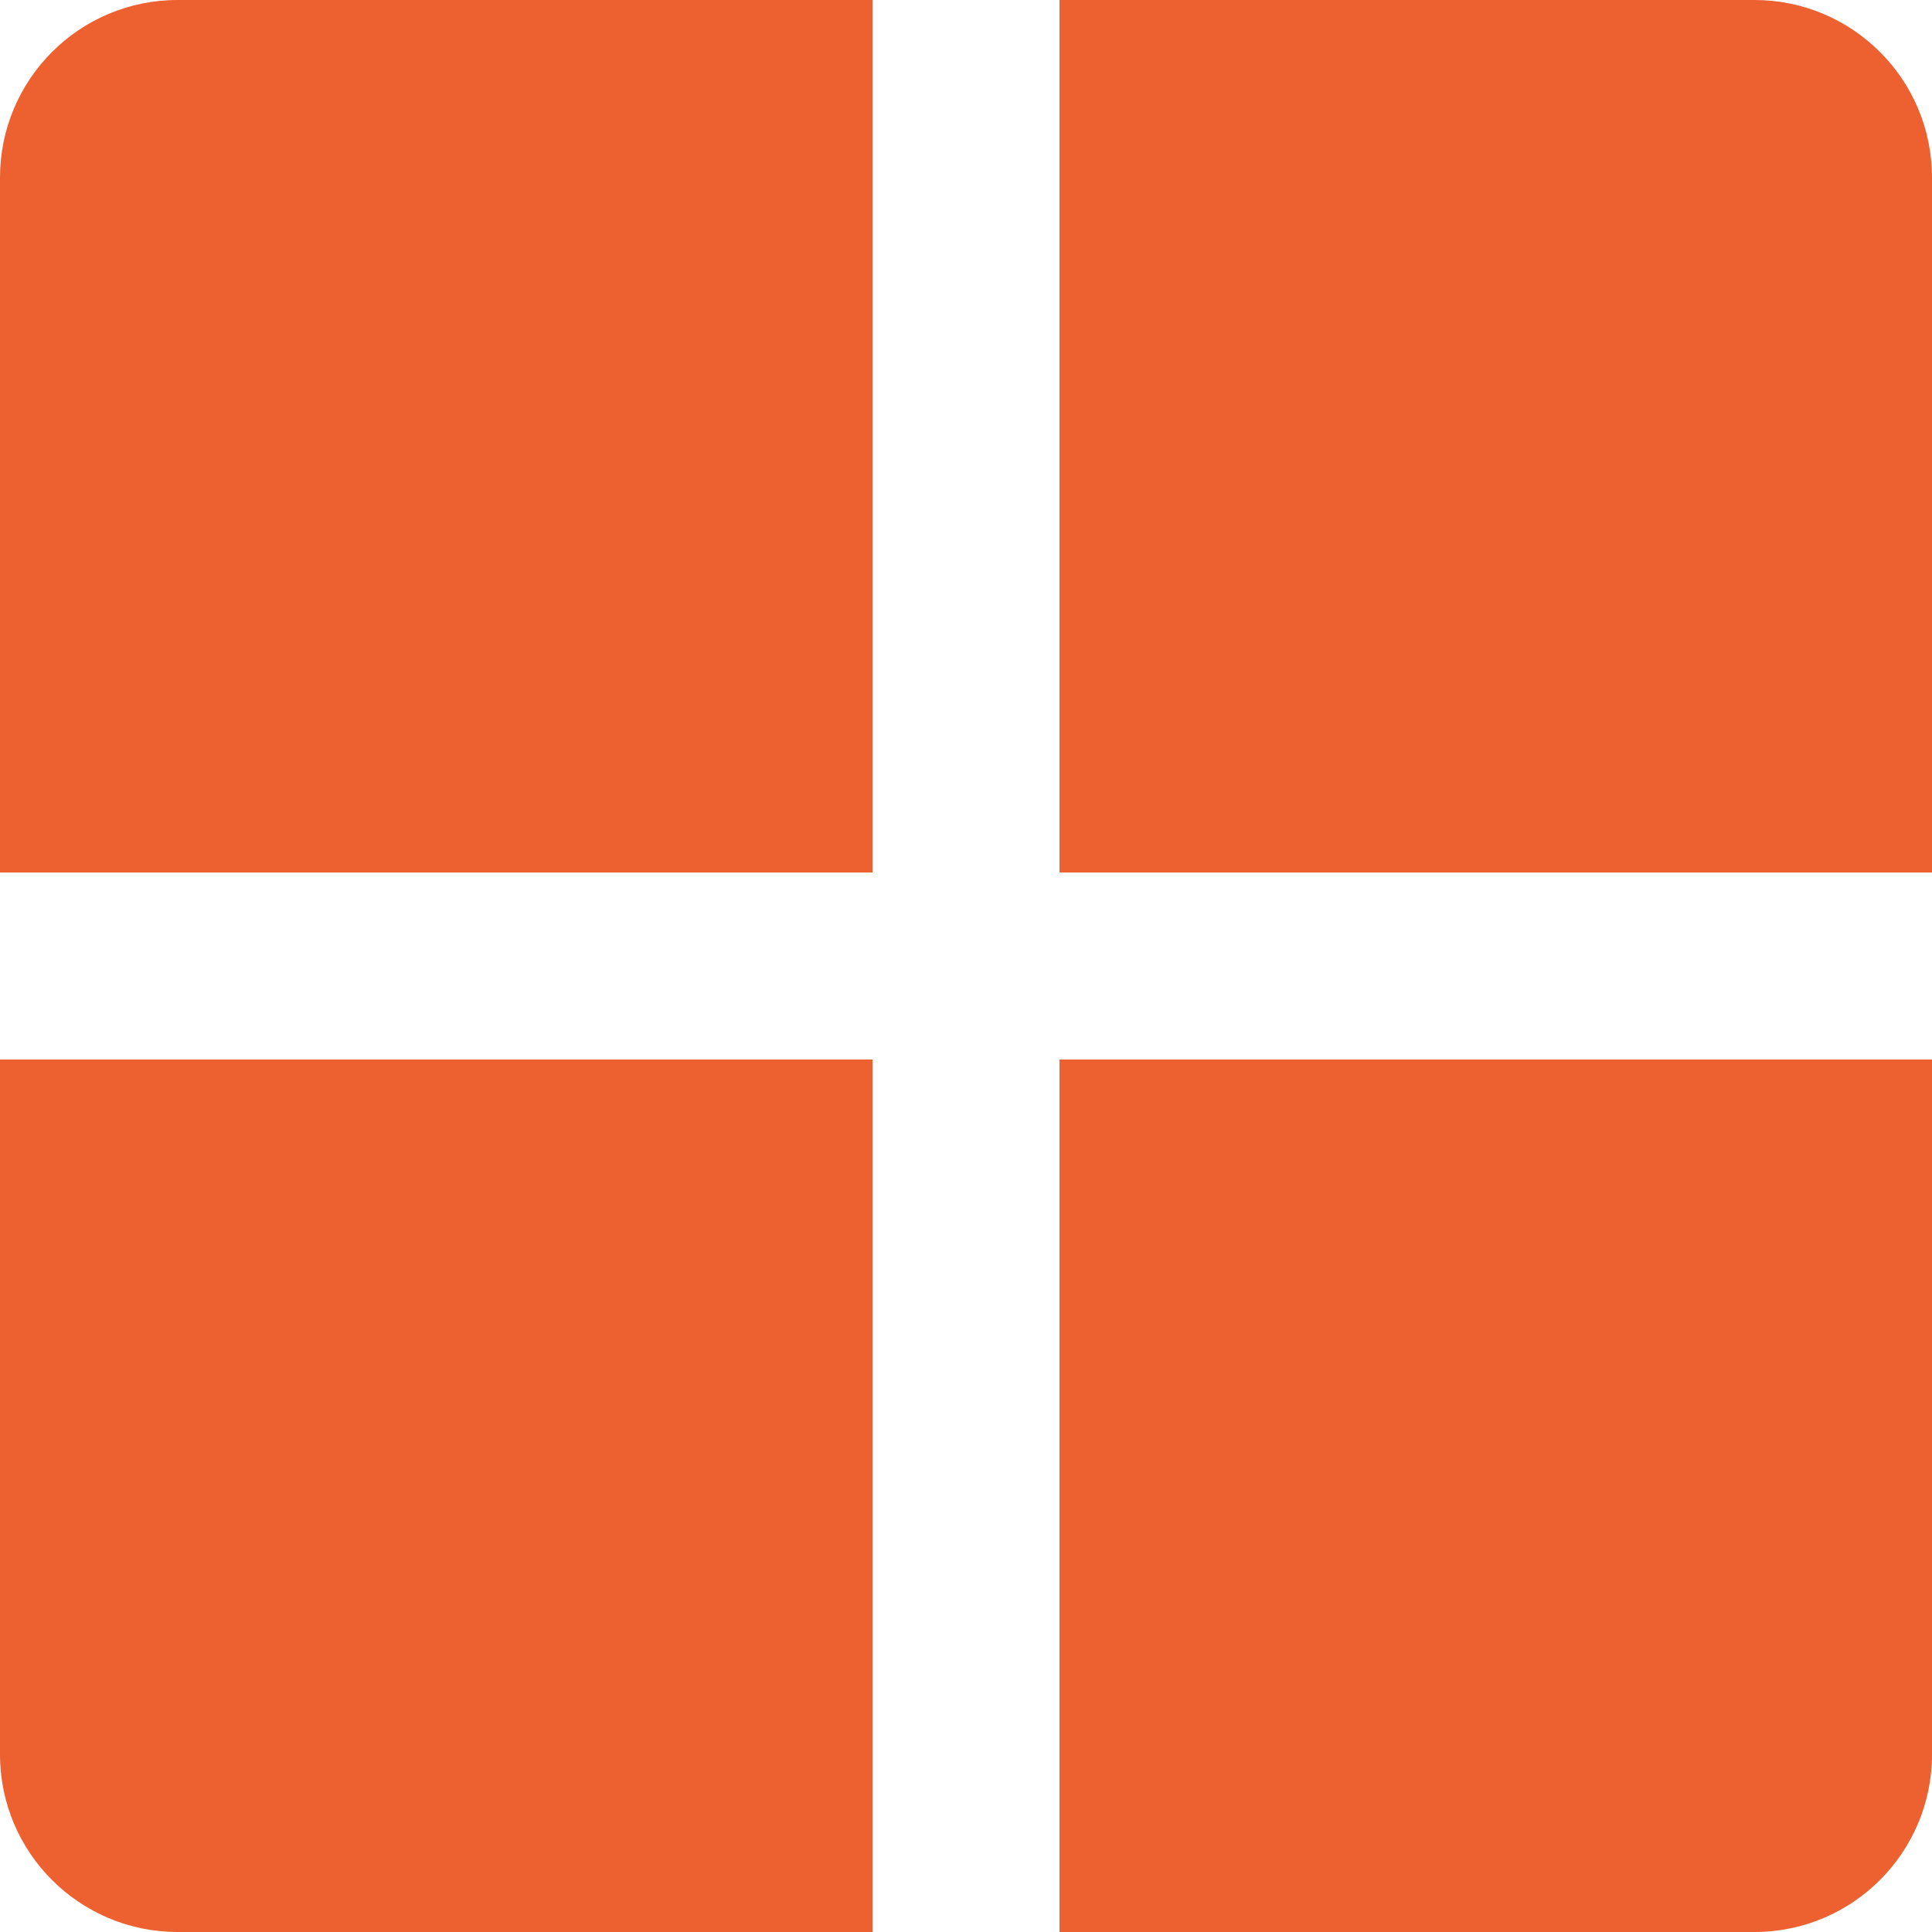 <svg width="31" height="31" viewBox="0 0 31 31" fill="none" xmlns="http://www.w3.org/2000/svg">
<path fill-rule="evenodd" clip-rule="evenodd" d="M31 17H17V31H28.15C29.73 31 31 29.72 31 28.15V17ZM14 17H0V28.15C0 29.73 1.28 31 2.85 31H14V17ZM17 0V14H31V2.85C31 1.27 29.72 0 28.15 0H17ZM14 14V0H2.85C1.27 0 0 1.28 0 2.85V14H14Z" fill="#ED6030"/>
</svg>
